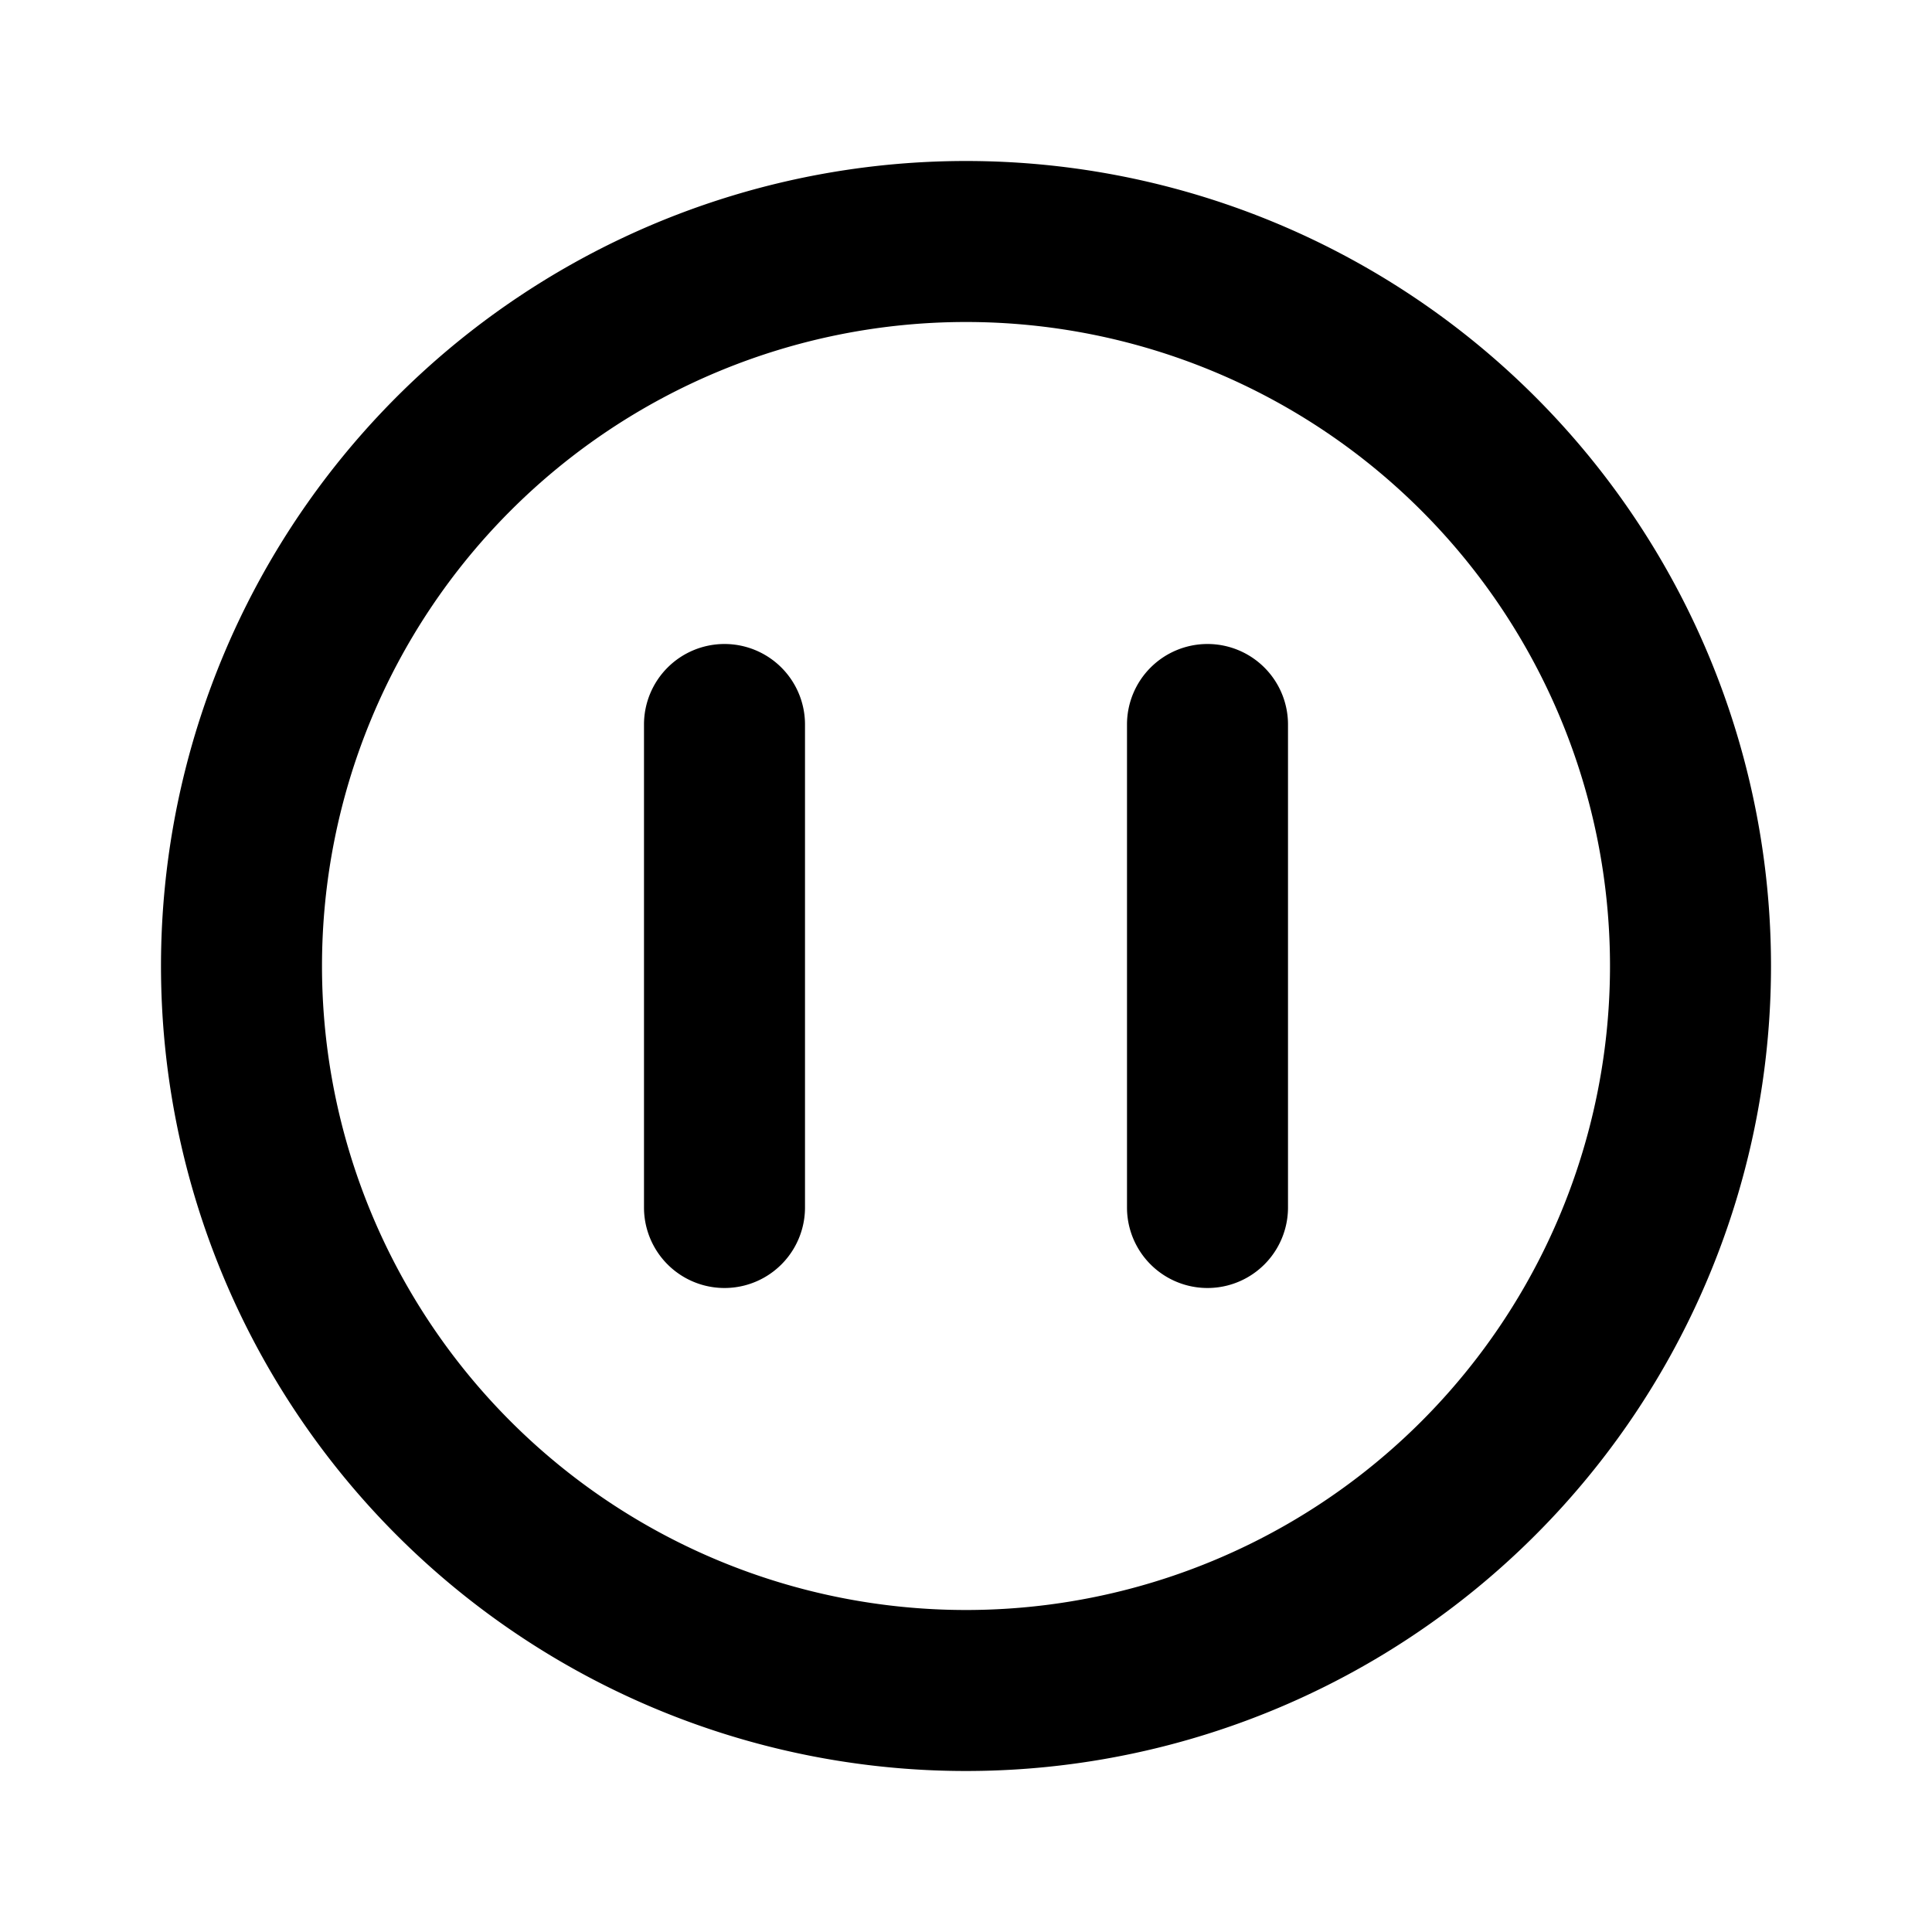 <?xml version="1.0" encoding="utf-8"?>
<svg fill="#000000" width="800px" height="800px" viewBox="0 0 24 24" xmlns="http://www.w3.org/2000/svg">
<g data-name="Layer 2">
<g data-name="pause-circle">
<rect width="24" height="24" opacity="0"/>
<path d="M12 2a10 10 0 1 0 10 10A10 10 0 0 0 12 2zm0 18a8 8 0 1 1 8-8 8 8 0 0 1-8 8z"/>
<path d="M15 8a1 1 0 0 0-1 1v6a1 1 0 0 0 2 0V9a1 1 0 0 0-1-1z"/>
<path d="M9 8a1 1 0 0 0-1 1v6a1 1 0 0 0 2 0V9a1 1 0 0 0-1-1z"/>
</g>
</g>
</svg>